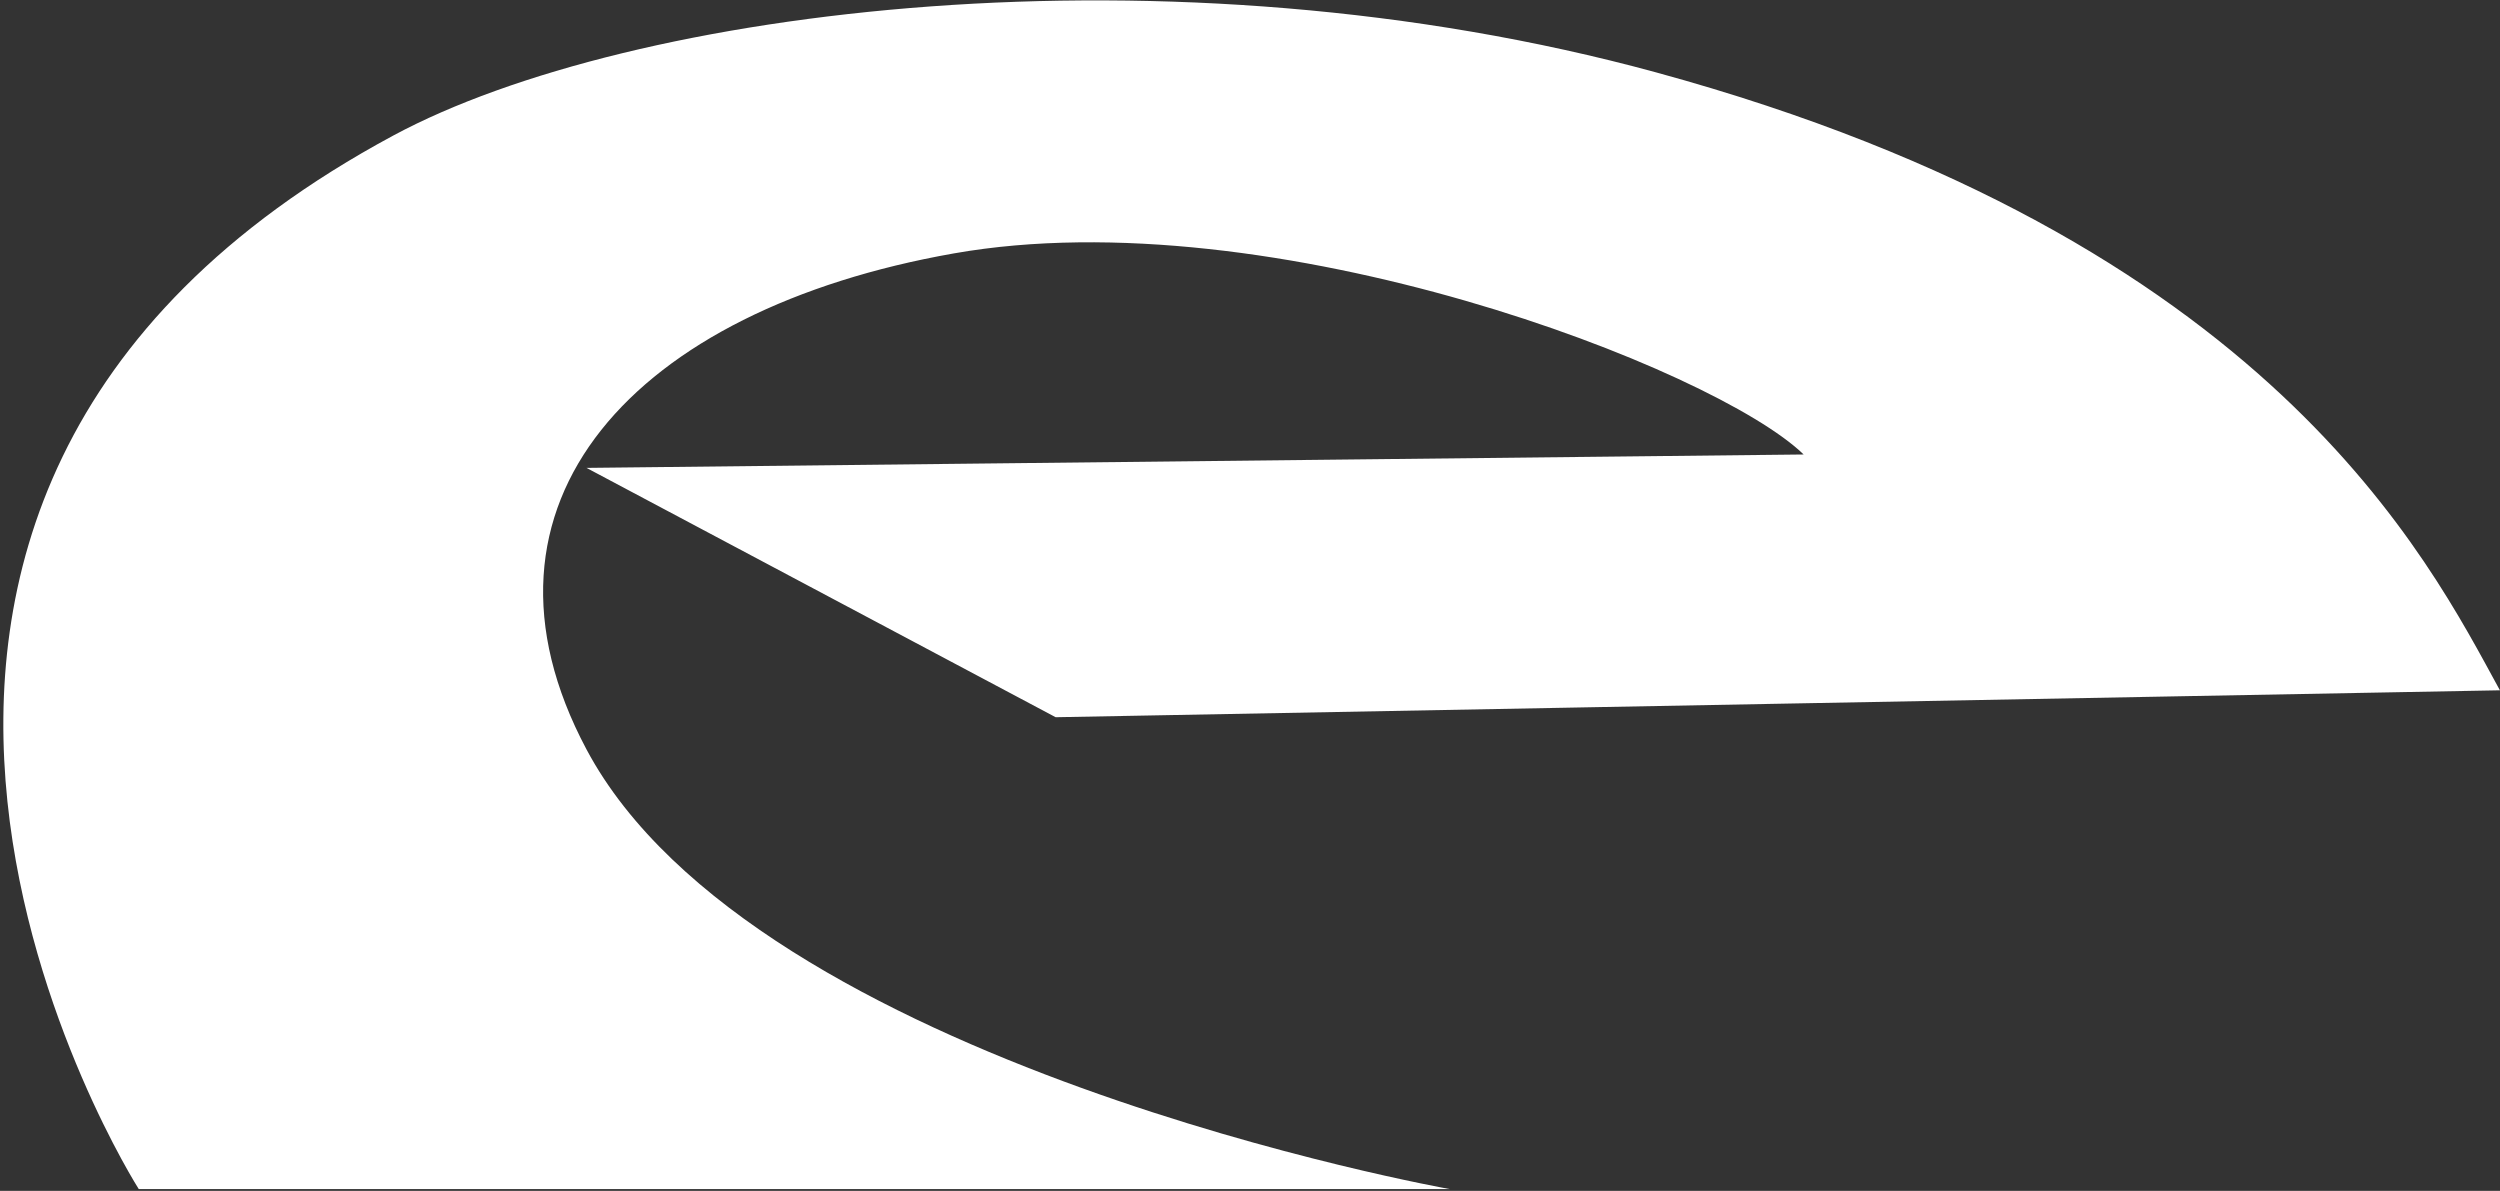 <svg width="592" height="282" viewBox="0 0 592 282" fill="none" xmlns="http://www.w3.org/2000/svg">
<rect x="0" y="0" width="592" height="282" fill="#333333" stroke="none"/>
<path d="M343.305 281.573H32.859C32.859 281.573 -70.189 119.912 93.171 32.074C149.187 1.954 276.928 -14.327 392.184 17.148C537.661 56.877 574.836 132.142 591.977 163.462L249.981 169.838L138.881 110.796L427.106 107.622C406.156 87.307 301.404 46.676 225.856 60.008C150.308 73.34 107.773 119.049 138.881 177.456C178.783 252.374 343.305 281.573 343.305 281.573Z" fill="white"/>
</svg>
